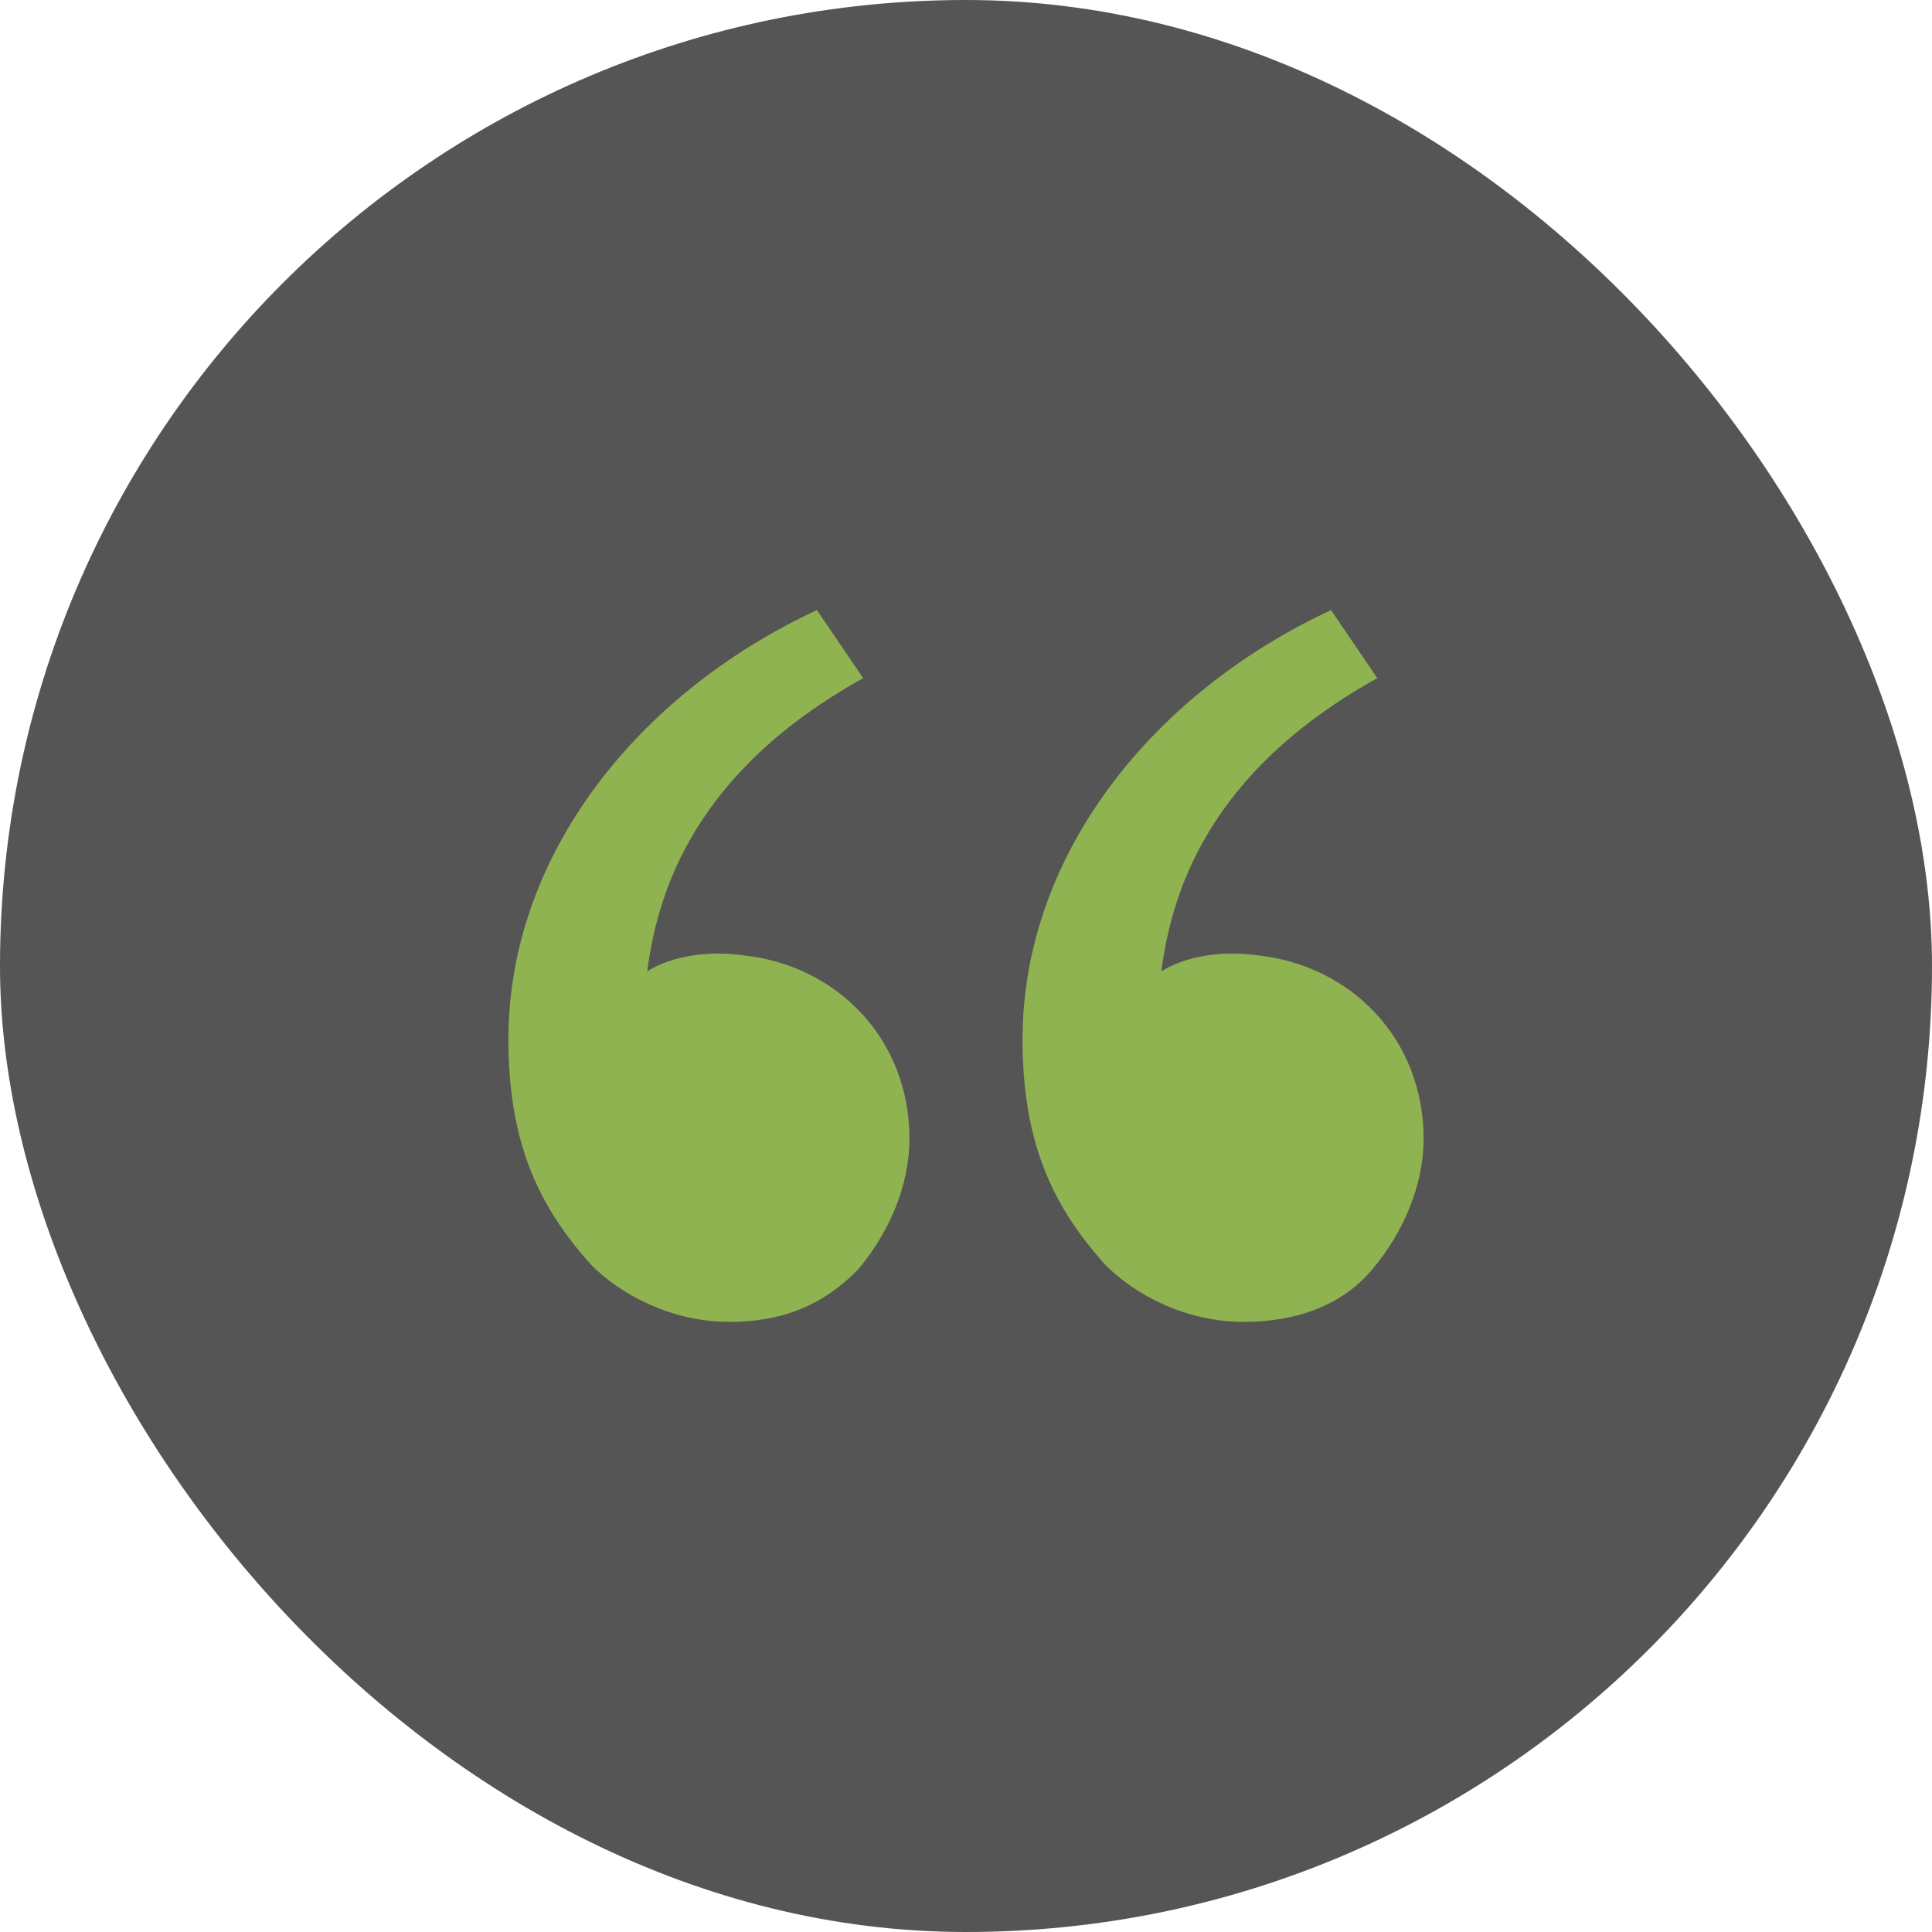 <svg xmlns="http://www.w3.org/2000/svg" width="76" height="76" viewBox="0 0 76 76" fill="none"><rect width="76" height="76" rx="38" fill="#565555"></rect><path d="M23.236 49.735C21.213 47.471 20 45 20 40.882C20 33.676 25.056 27.294 32.135 24L33.955 26.677C27.281 30.382 25.865 35.118 25.461 38.206C26.472 37.588 27.888 37.382 29.303 37.588C32.944 38 35.775 40.882 35.775 44.794C35.775 46.647 34.966 48.5 33.753 49.941C32.337 51.382 30.719 52 28.697 52C26.472 52 24.449 50.971 23.236 49.735ZM43.461 49.735C41.438 47.471 40.225 45 40.225 40.882C40.225 33.676 45.281 27.294 52.36 24L54.18 26.677C47.506 30.382 46.09 35.118 45.685 38.206C46.697 37.588 48.112 37.382 49.528 37.588C53.169 38 56 40.882 56 44.794C56 46.647 55.191 48.5 53.977 49.941C52.764 51.382 50.944 52 48.921 52C46.697 52 44.674 50.971 43.461 49.735Z" fill="#90B352"></path></svg>